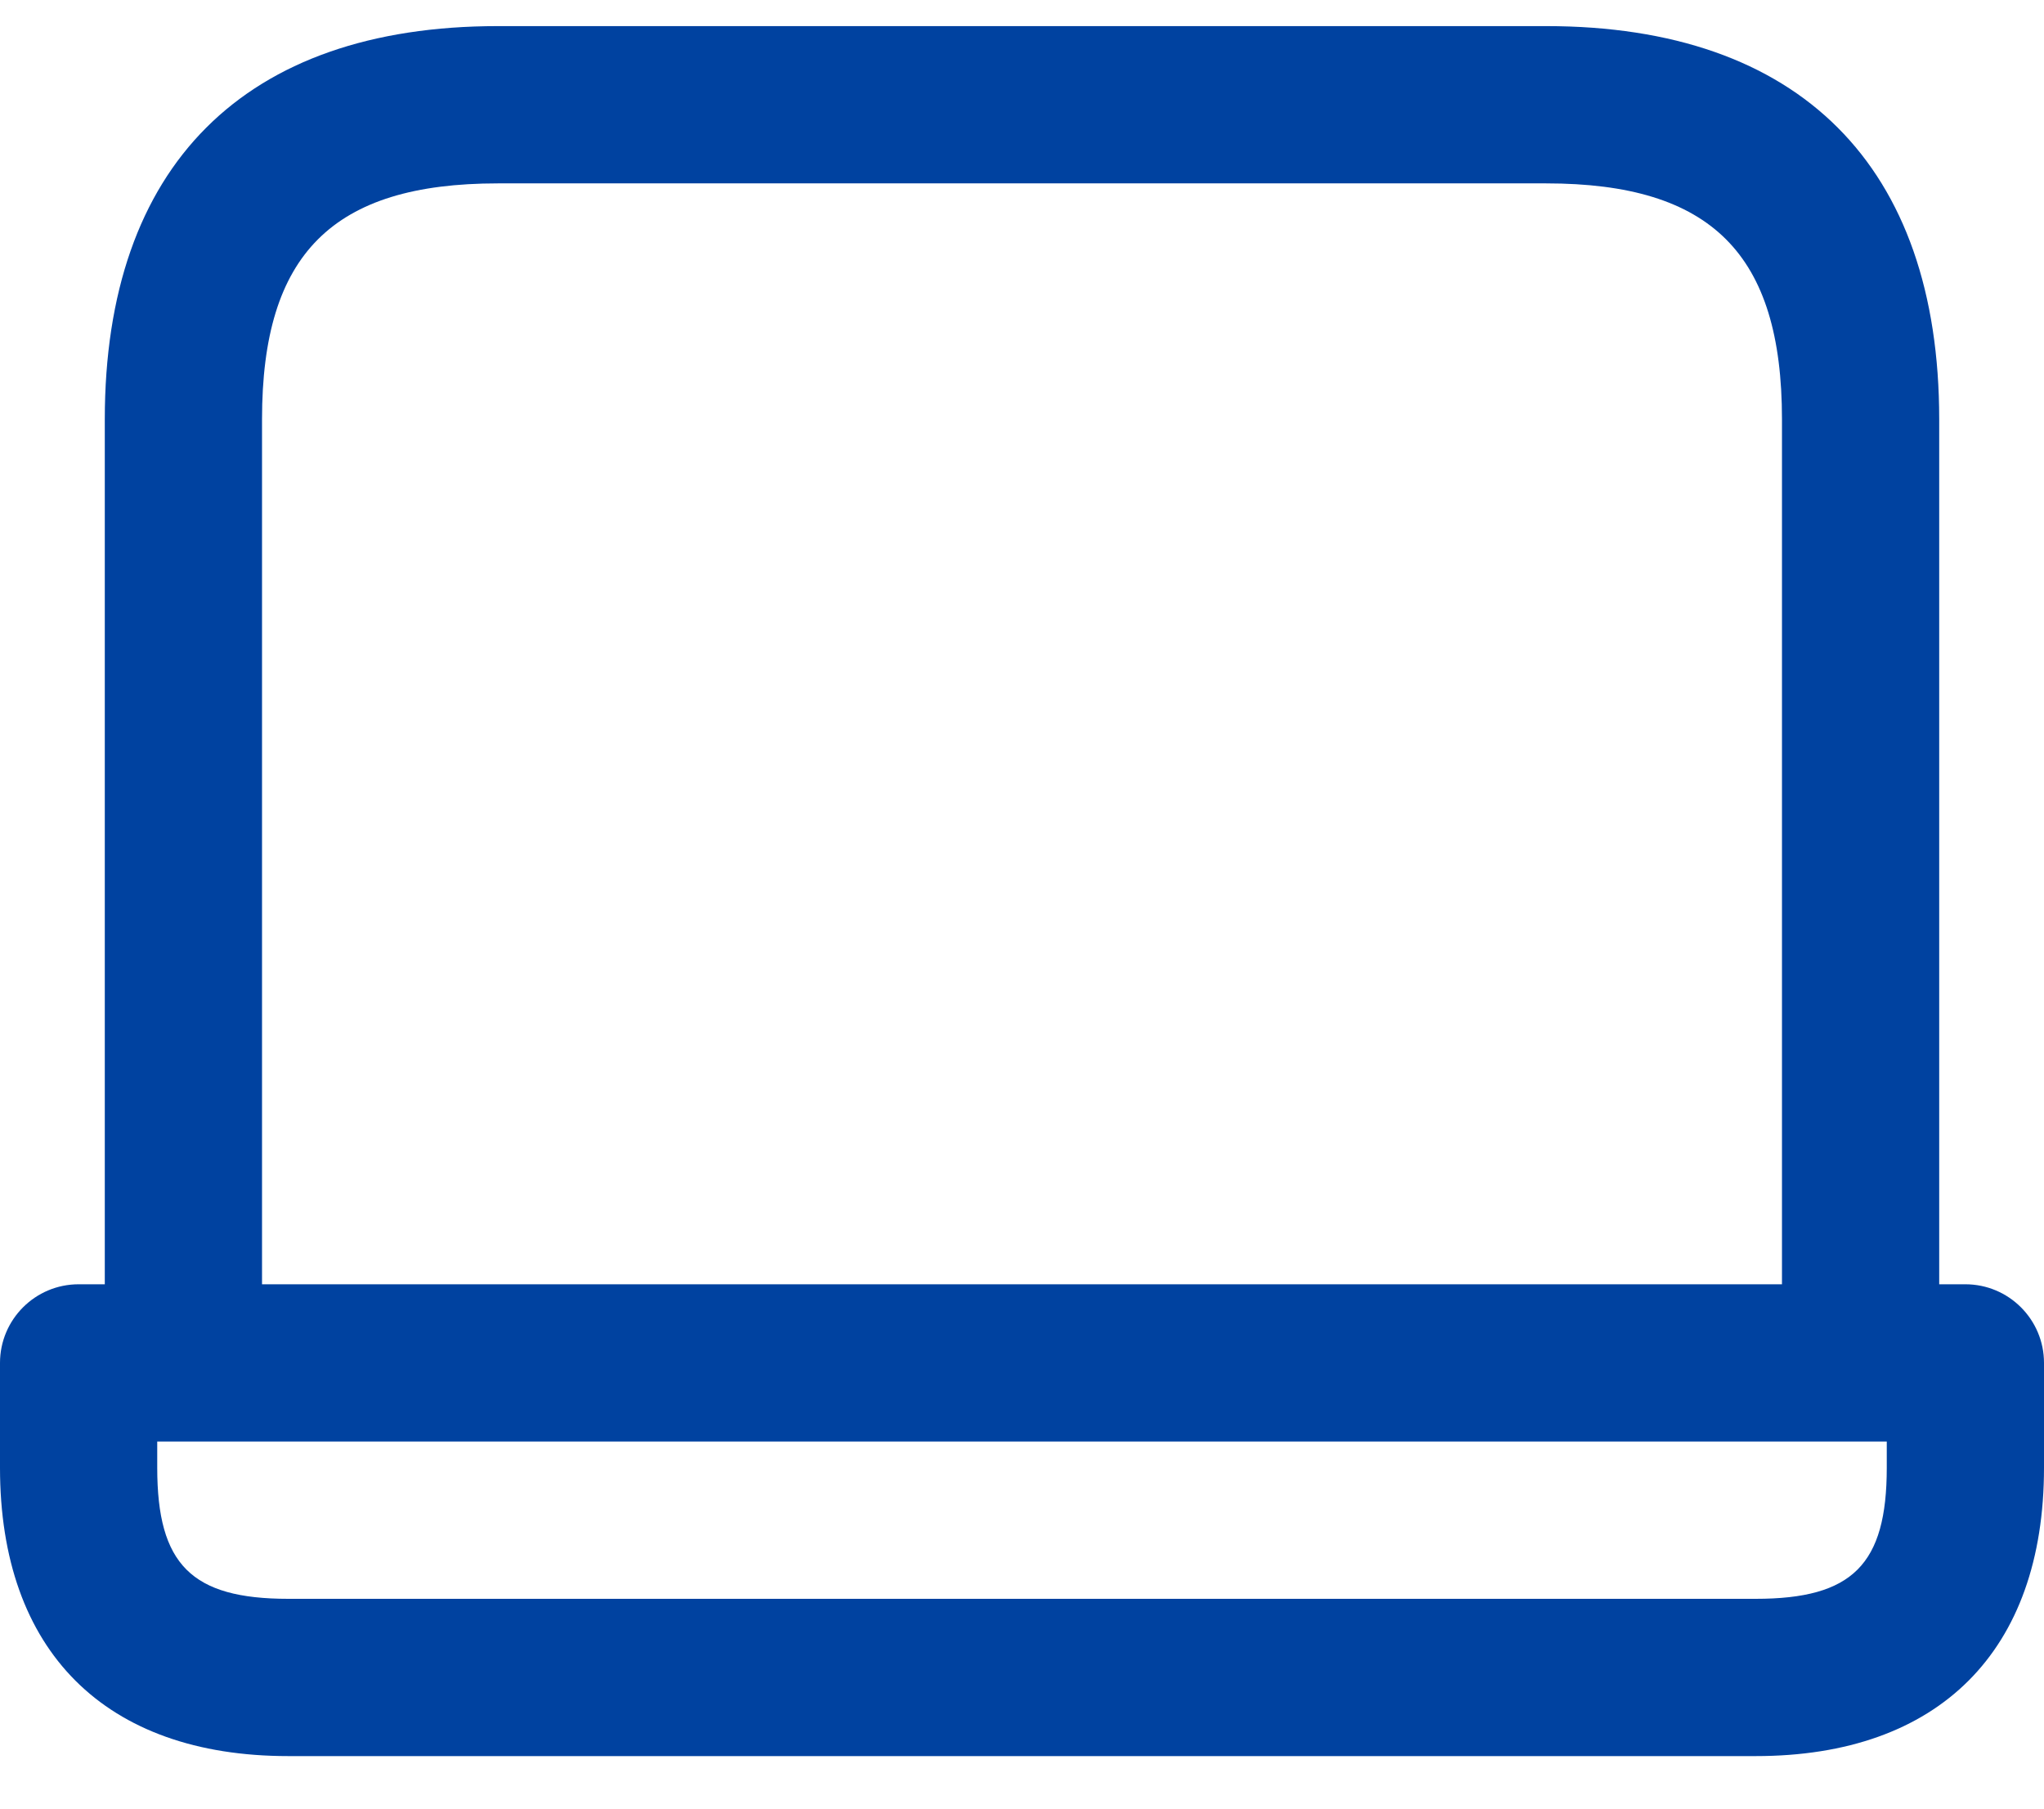 <svg width="26" height="23" viewBox="0 0 26 23" fill="none" xmlns="http://www.w3.org/2000/svg">
<path d="M25 16.332H24.667V5.332C24.667 2.108 22.891 0.332 19.667 0.332H6.333C3.109 0.332 1.333 2.108 1.333 5.332V16.332H1C0.448 16.332 0 16.78 0 17.332V18.665C0 20.996 1.336 22.332 3.667 22.332H22.333C24.664 22.332 26 20.996 26 18.665V17.332C26 16.78 25.552 16.332 25 16.332ZM3.333 5.332C3.333 3.229 4.231 2.332 6.333 2.332H19.667C21.769 2.332 22.667 3.229 22.667 5.332V16.332H3.333V5.332ZM24 18.665C24 19.896 23.564 20.332 22.333 20.332H3.667C2.436 20.332 2 19.896 2 18.665V18.332H24V18.665Z" fill="#0042A0"/>
</svg>
